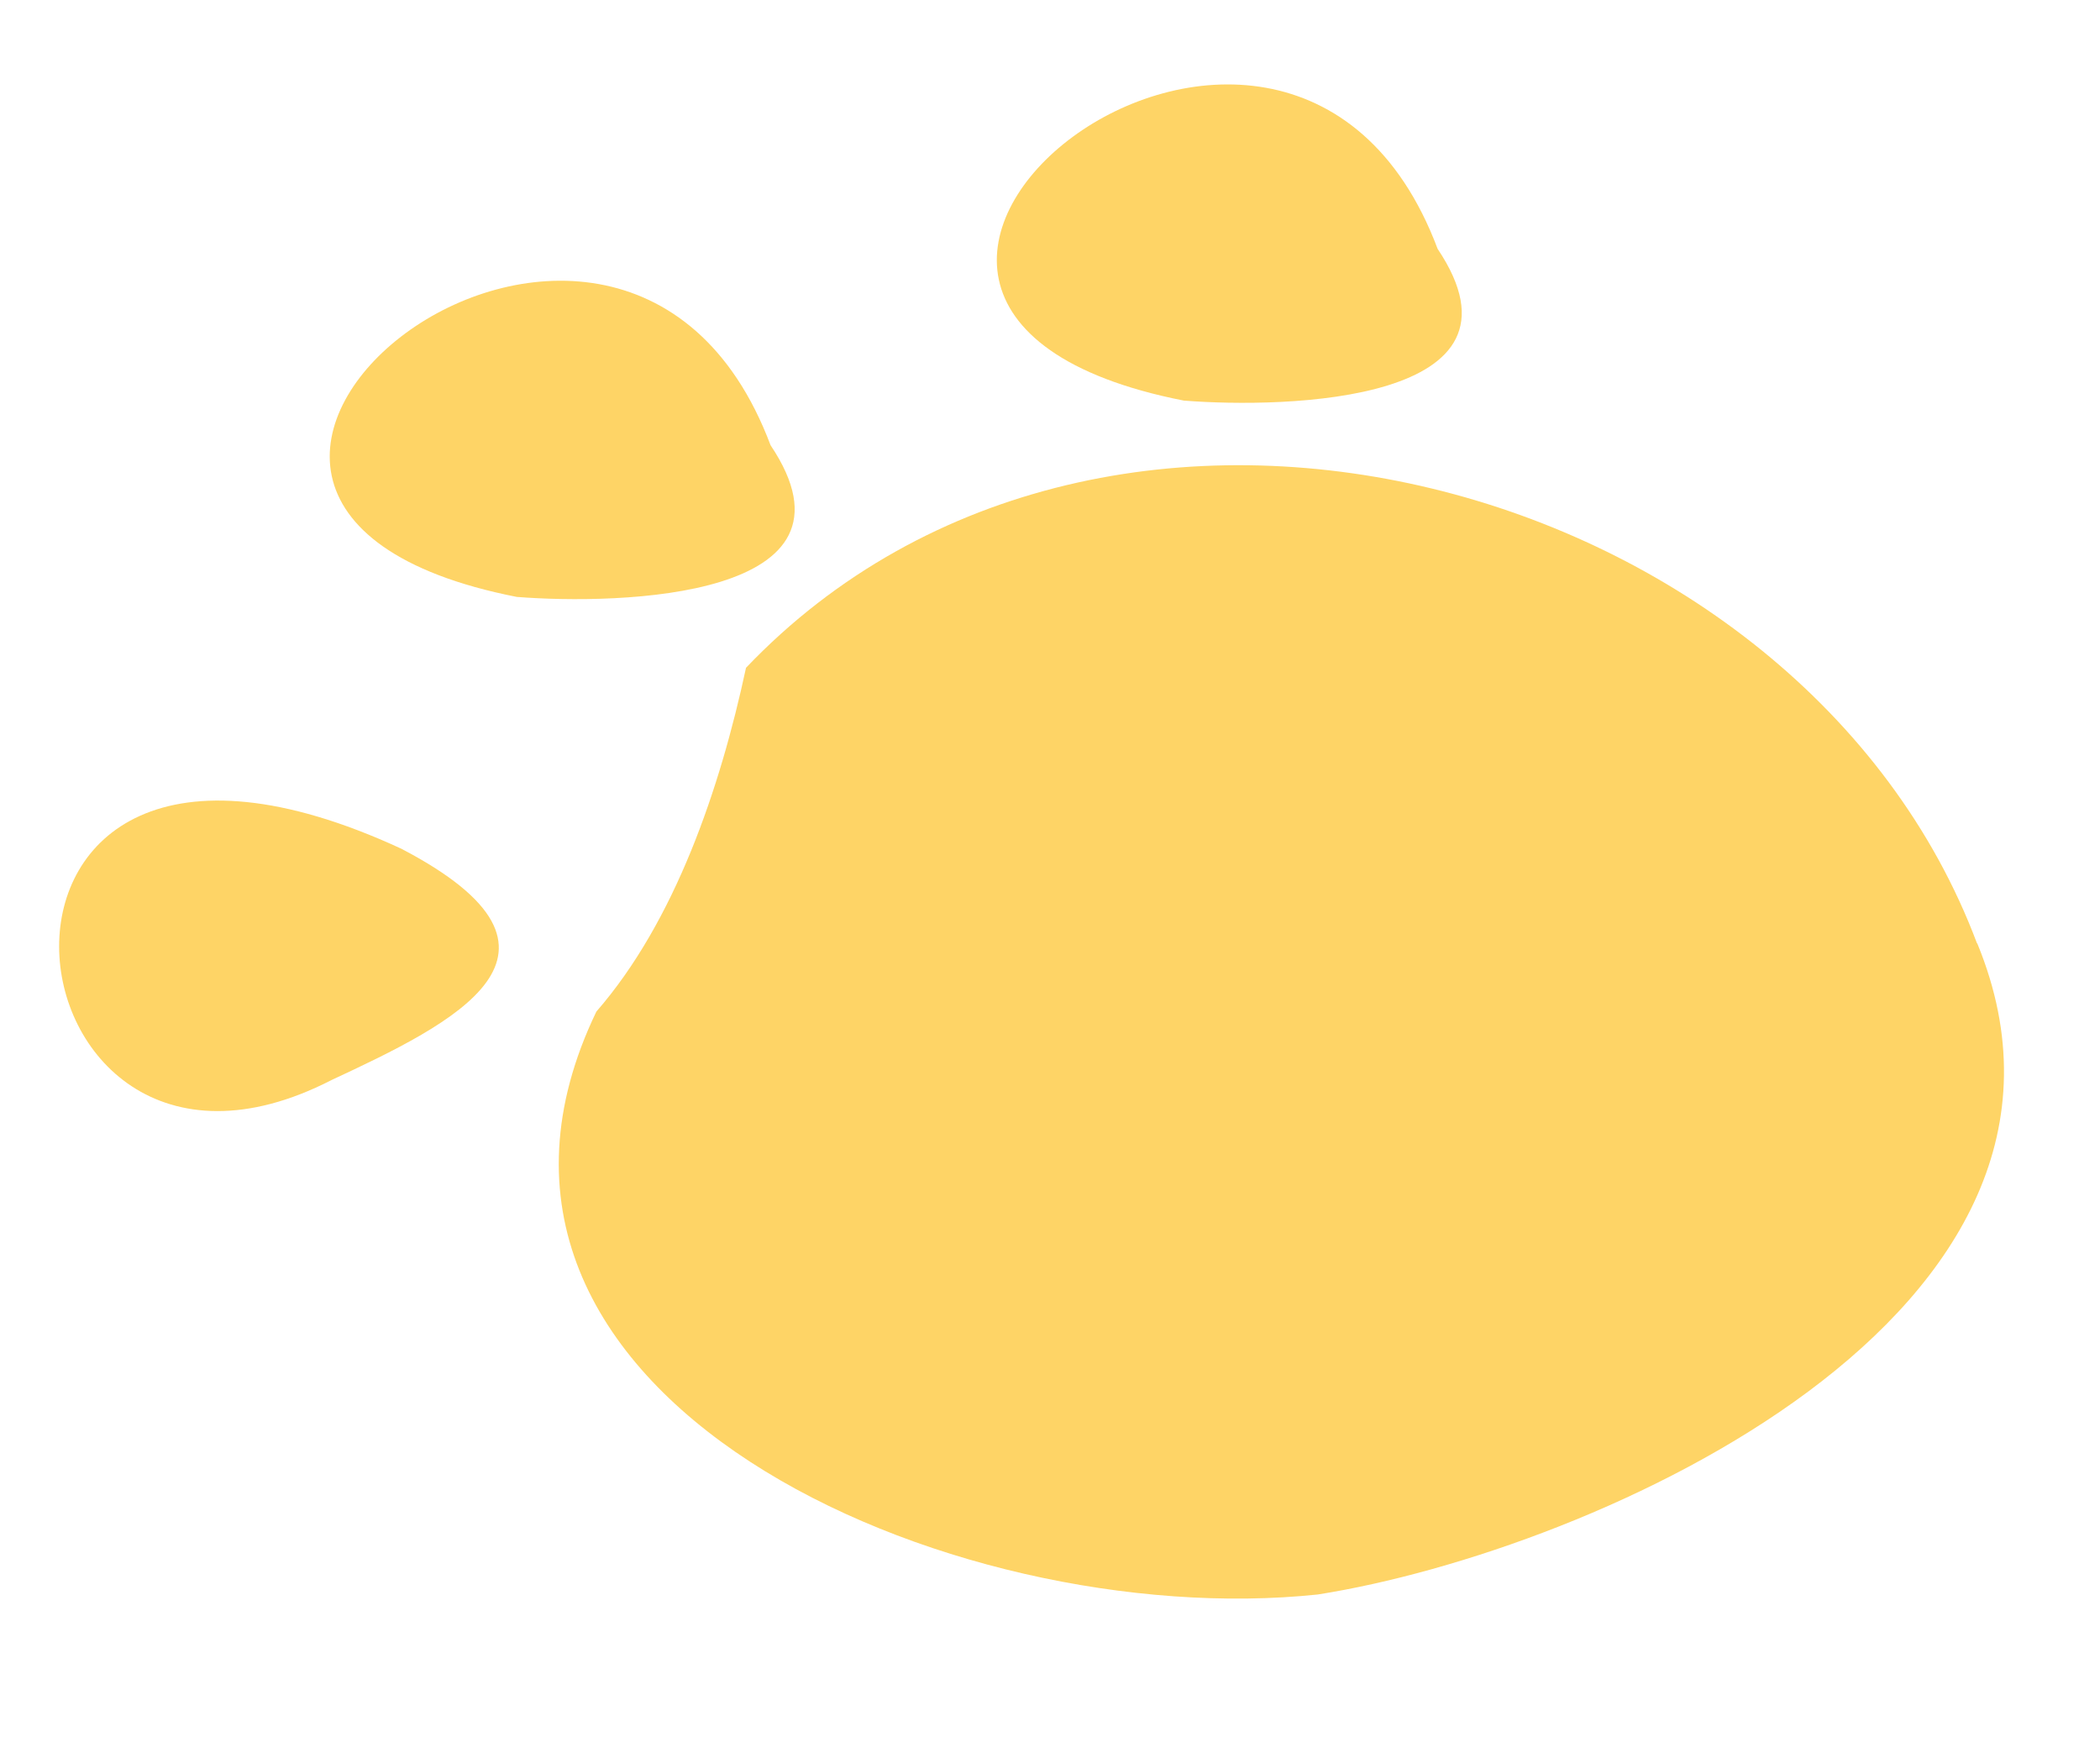 <svg xmlns="http://www.w3.org/2000/svg" width="710.683" height="596.638" viewBox="0 0 710.683 596.638">
  <g id="Group_3247" data-name="Group 3247" transform="translate(61.676 -101.279)" opacity="0.85">
    <path id="Path_1255" data-name="Path 1255" d="M63.11,110.637c44.931,5.517,100,11.617,61.567-53.873C26.775-93.028-65.533,99.78,63.11,110.637Z" transform="matrix(0.848, -0.53, 0.53, 0.848, -61.676, 406.47)" fill="#fecd4b"/>
    <path id="Path_1249" data-name="Path 1249" d="M133.4,97.869C162.455-46.262-87.854-17.64,33.357,95.894c27.89,20.635,102.069,64.6,100.044,1.974" transform="matrix(0.848, -0.53, 0.53, 0.848, 34.1, 239.667)" fill="#fecd4b"/>
    <path id="Path_1249-2" data-name="Path 1249" d="M133.4,97.869C162.455-46.262-87.854-17.64,33.357,95.894c27.89,20.635,102.069,64.6,100.044,1.974" transform="matrix(0.848, -0.53, 0.53, 0.848, 259.857, 173.225)" fill="#fecd4b"/>
    <path id="Path_1248" data-name="Path 1248" d="M486.15,229.695C469.85,62.177,259.69-60.727,107.964,31.708c-19,37.1-45.341,76.571-79.035,99.264C-65.283,240.446,90.312,365.2,213.605,384.717c94.55,10.021,289.9-20.759,272.626-155.049" transform="matrix(0.966, -0.259, 0.259, 0.966, 78.283, 324.625)" fill="#fecd4b"/>
  </g>
</svg>
